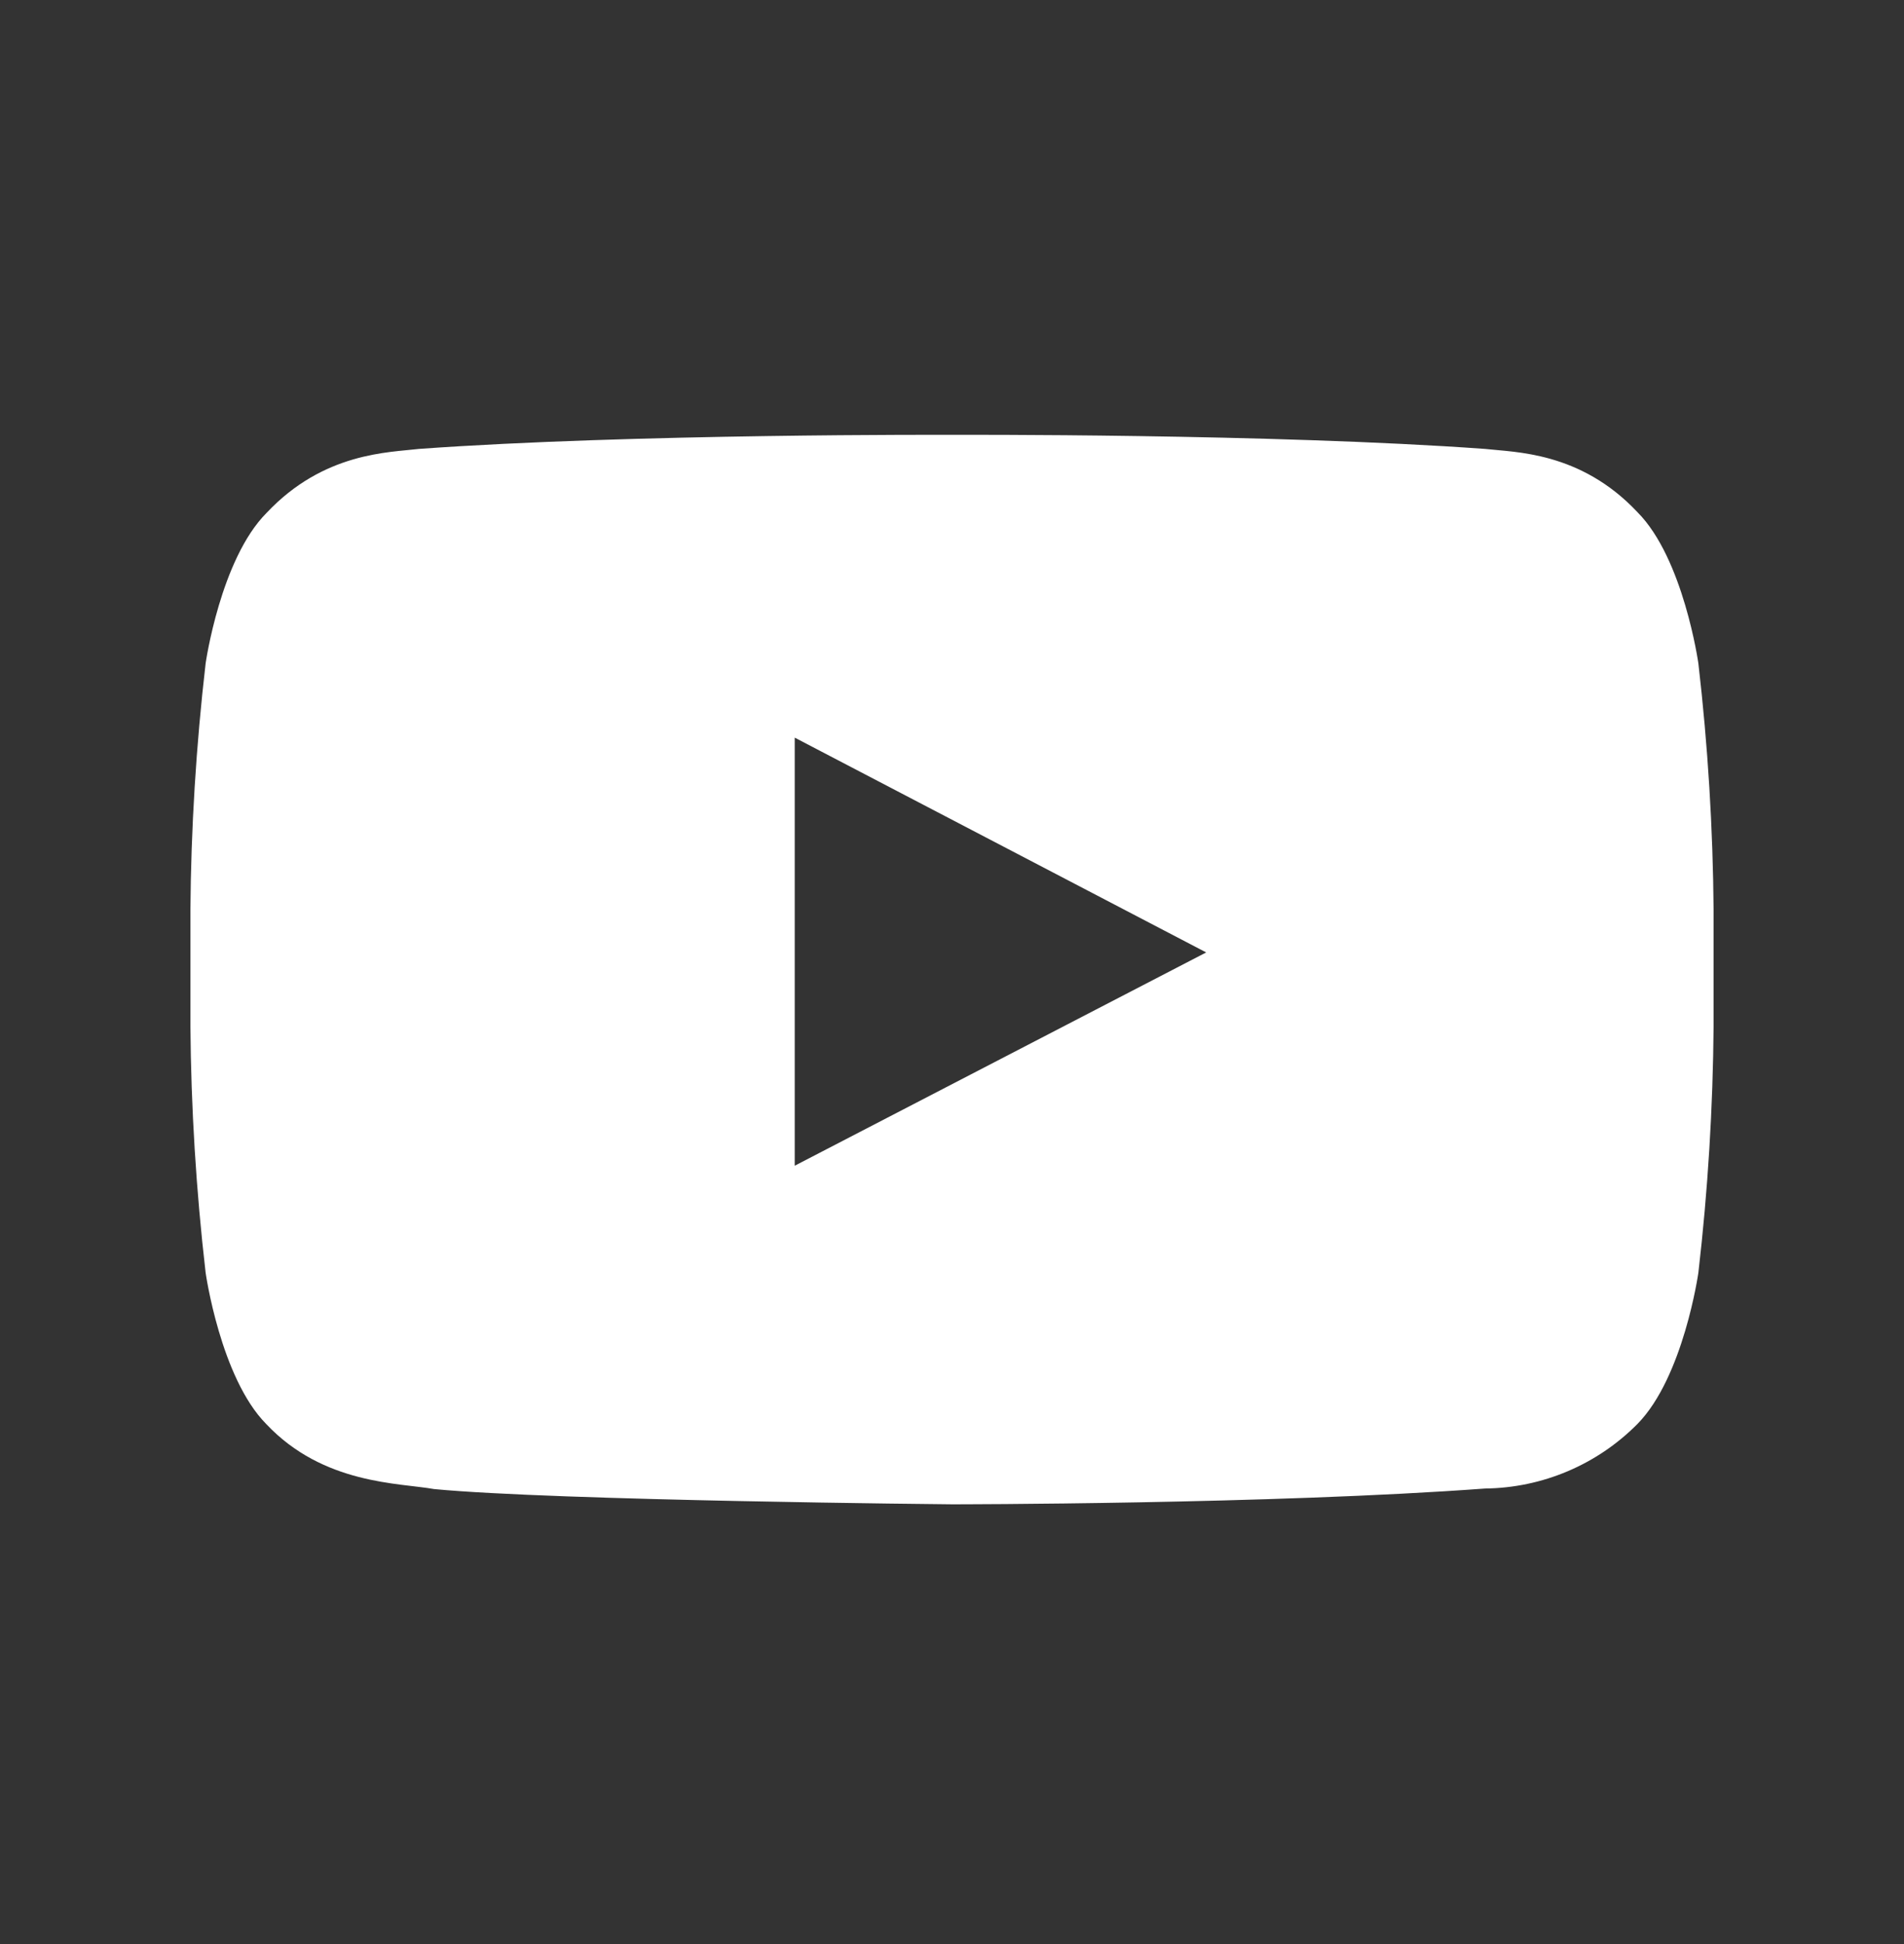<svg width="48" height="49" viewBox="0 0 48 49" fill="none" xmlns="http://www.w3.org/2000/svg">
<rect x="0" y="0" width="48" height="49" fill="#333333" stroke="none"/>
<g clip-path="url(#clip0_1_507)">
<g clip-path="url(#clip1_1_507)">
<path d="M42.816 16.72C42.816 16.72 42.442 14.075 41.28 12.909C39.84 11.377 38.184 11.401 37.44 11.315C32.069 10.926 24 10.96 24 10.96C24 10.96 15.941 10.926 10.56 11.315C9.811 11.406 8.16 11.396 6.72 12.928C5.558 14.094 5.184 16.72 5.184 16.72C4.944 18.791 4.815 20.874 4.8 22.96V25.84C4.816 27.925 4.944 30.008 5.184 32.08C5.184 32.08 5.558 34.724 6.71 35.891C8.15 37.422 10.07 37.374 10.944 37.532C14.016 37.825 24 37.916 24 37.916C24 37.916 32.069 37.916 37.44 37.518C38.884 37.502 40.264 36.917 41.28 35.891C42.442 34.71 42.816 32.08 42.816 32.08C43.056 30.008 43.184 27.925 43.2 25.84V22.96C43.184 20.874 43.056 18.791 42.816 16.72ZM20.035 29.382V18.592L30.408 24.006L20.035 29.382Z" fill="white"/>
</g>
</g>
<defs>
<clipPath id="clip0_1_507">
<rect width="48" height="48" fill="white" transform="translate(0 0.4)"/>
</clipPath>
<clipPath id="clip1_1_507">
<rect width="48" height="48" fill="white" transform="translate(0 0.4)"/>
</clipPath>
</defs>
</svg>

